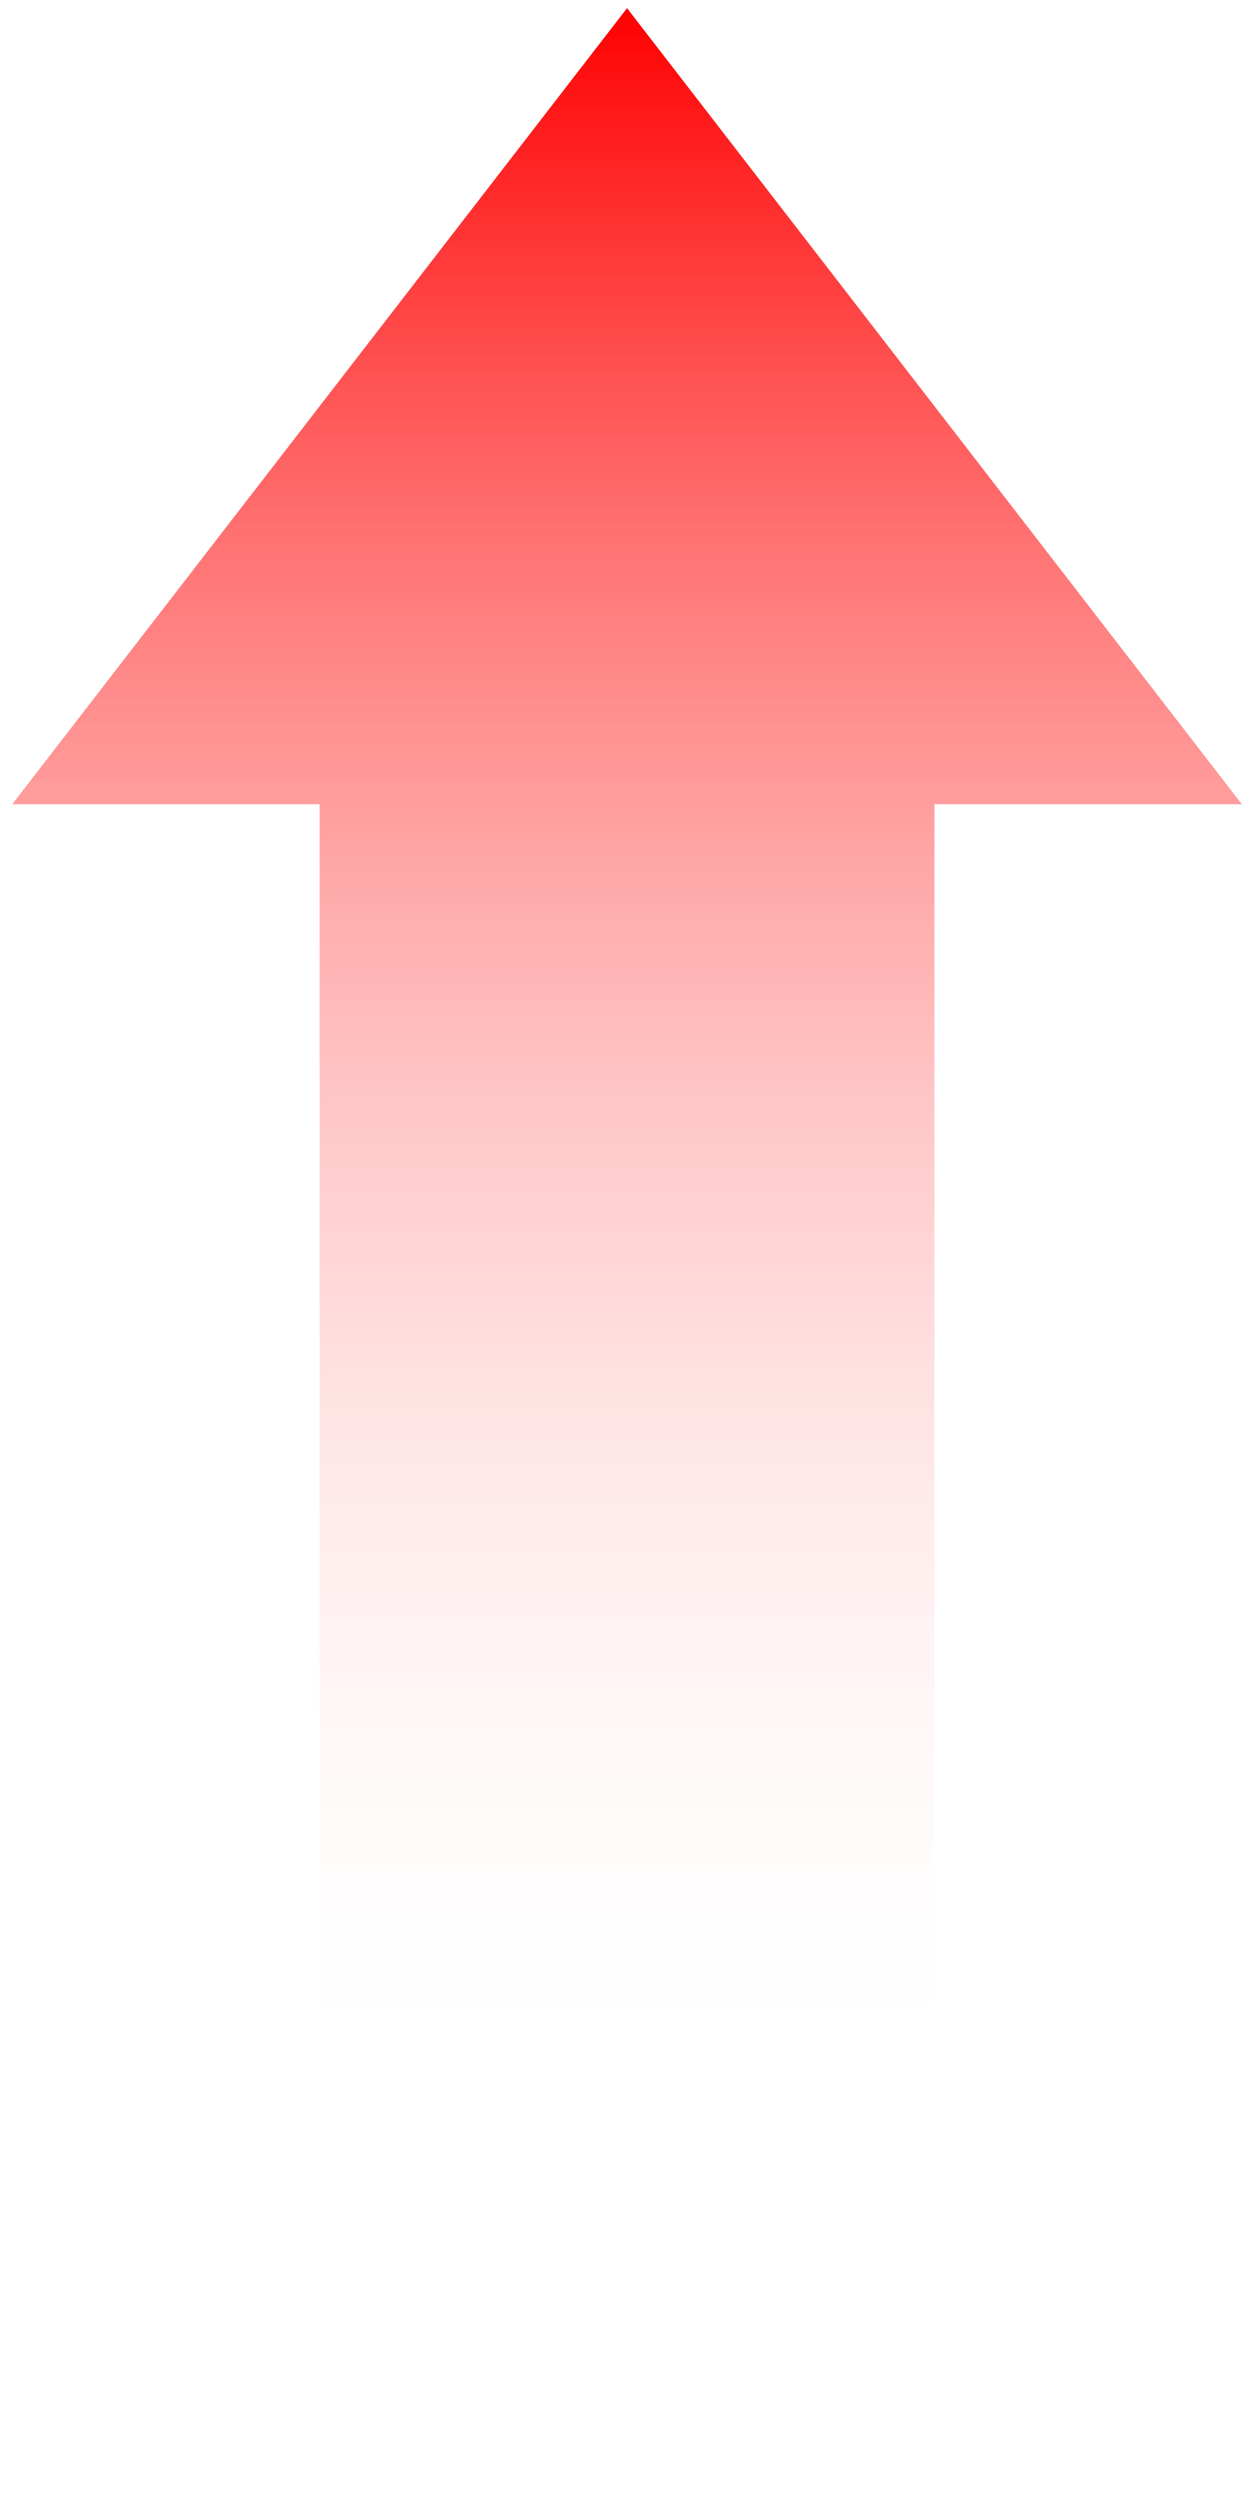 <?xml version="1.0" encoding="UTF-8"?> <svg xmlns="http://www.w3.org/2000/svg" xmlns:xlink="http://www.w3.org/1999/xlink" width="307" height="614" xml:space="preserve" overflow="hidden"> <defs> <clipPath id="clip0"> <rect x="1925" y="275" width="307" height="614"></rect> </clipPath> <linearGradient x1="2079" y1="887" x2="2079" y2="277" gradientUnits="userSpaceOnUse" spreadMethod="reflect" id="fill1"> <stop offset="0" stop-color="#FFFFFF" stop-opacity="0"></stop> <stop offset="0.16" stop-color="#FFFFFF" stop-opacity="0"></stop> <stop offset="1" stop-color="#FF0000" stop-opacity="1"></stop> </linearGradient> </defs> <g clip-path="url(#clip0)" transform="translate(-1925 -275)"> <path d="M2003.5 887 2003.5 472.518 1928 472.518 2079 277 2230 472.518 2154.5 472.518 2154.5 887Z" fill="url(#fill1)" fill-rule="evenodd"></path> </g> </svg> 